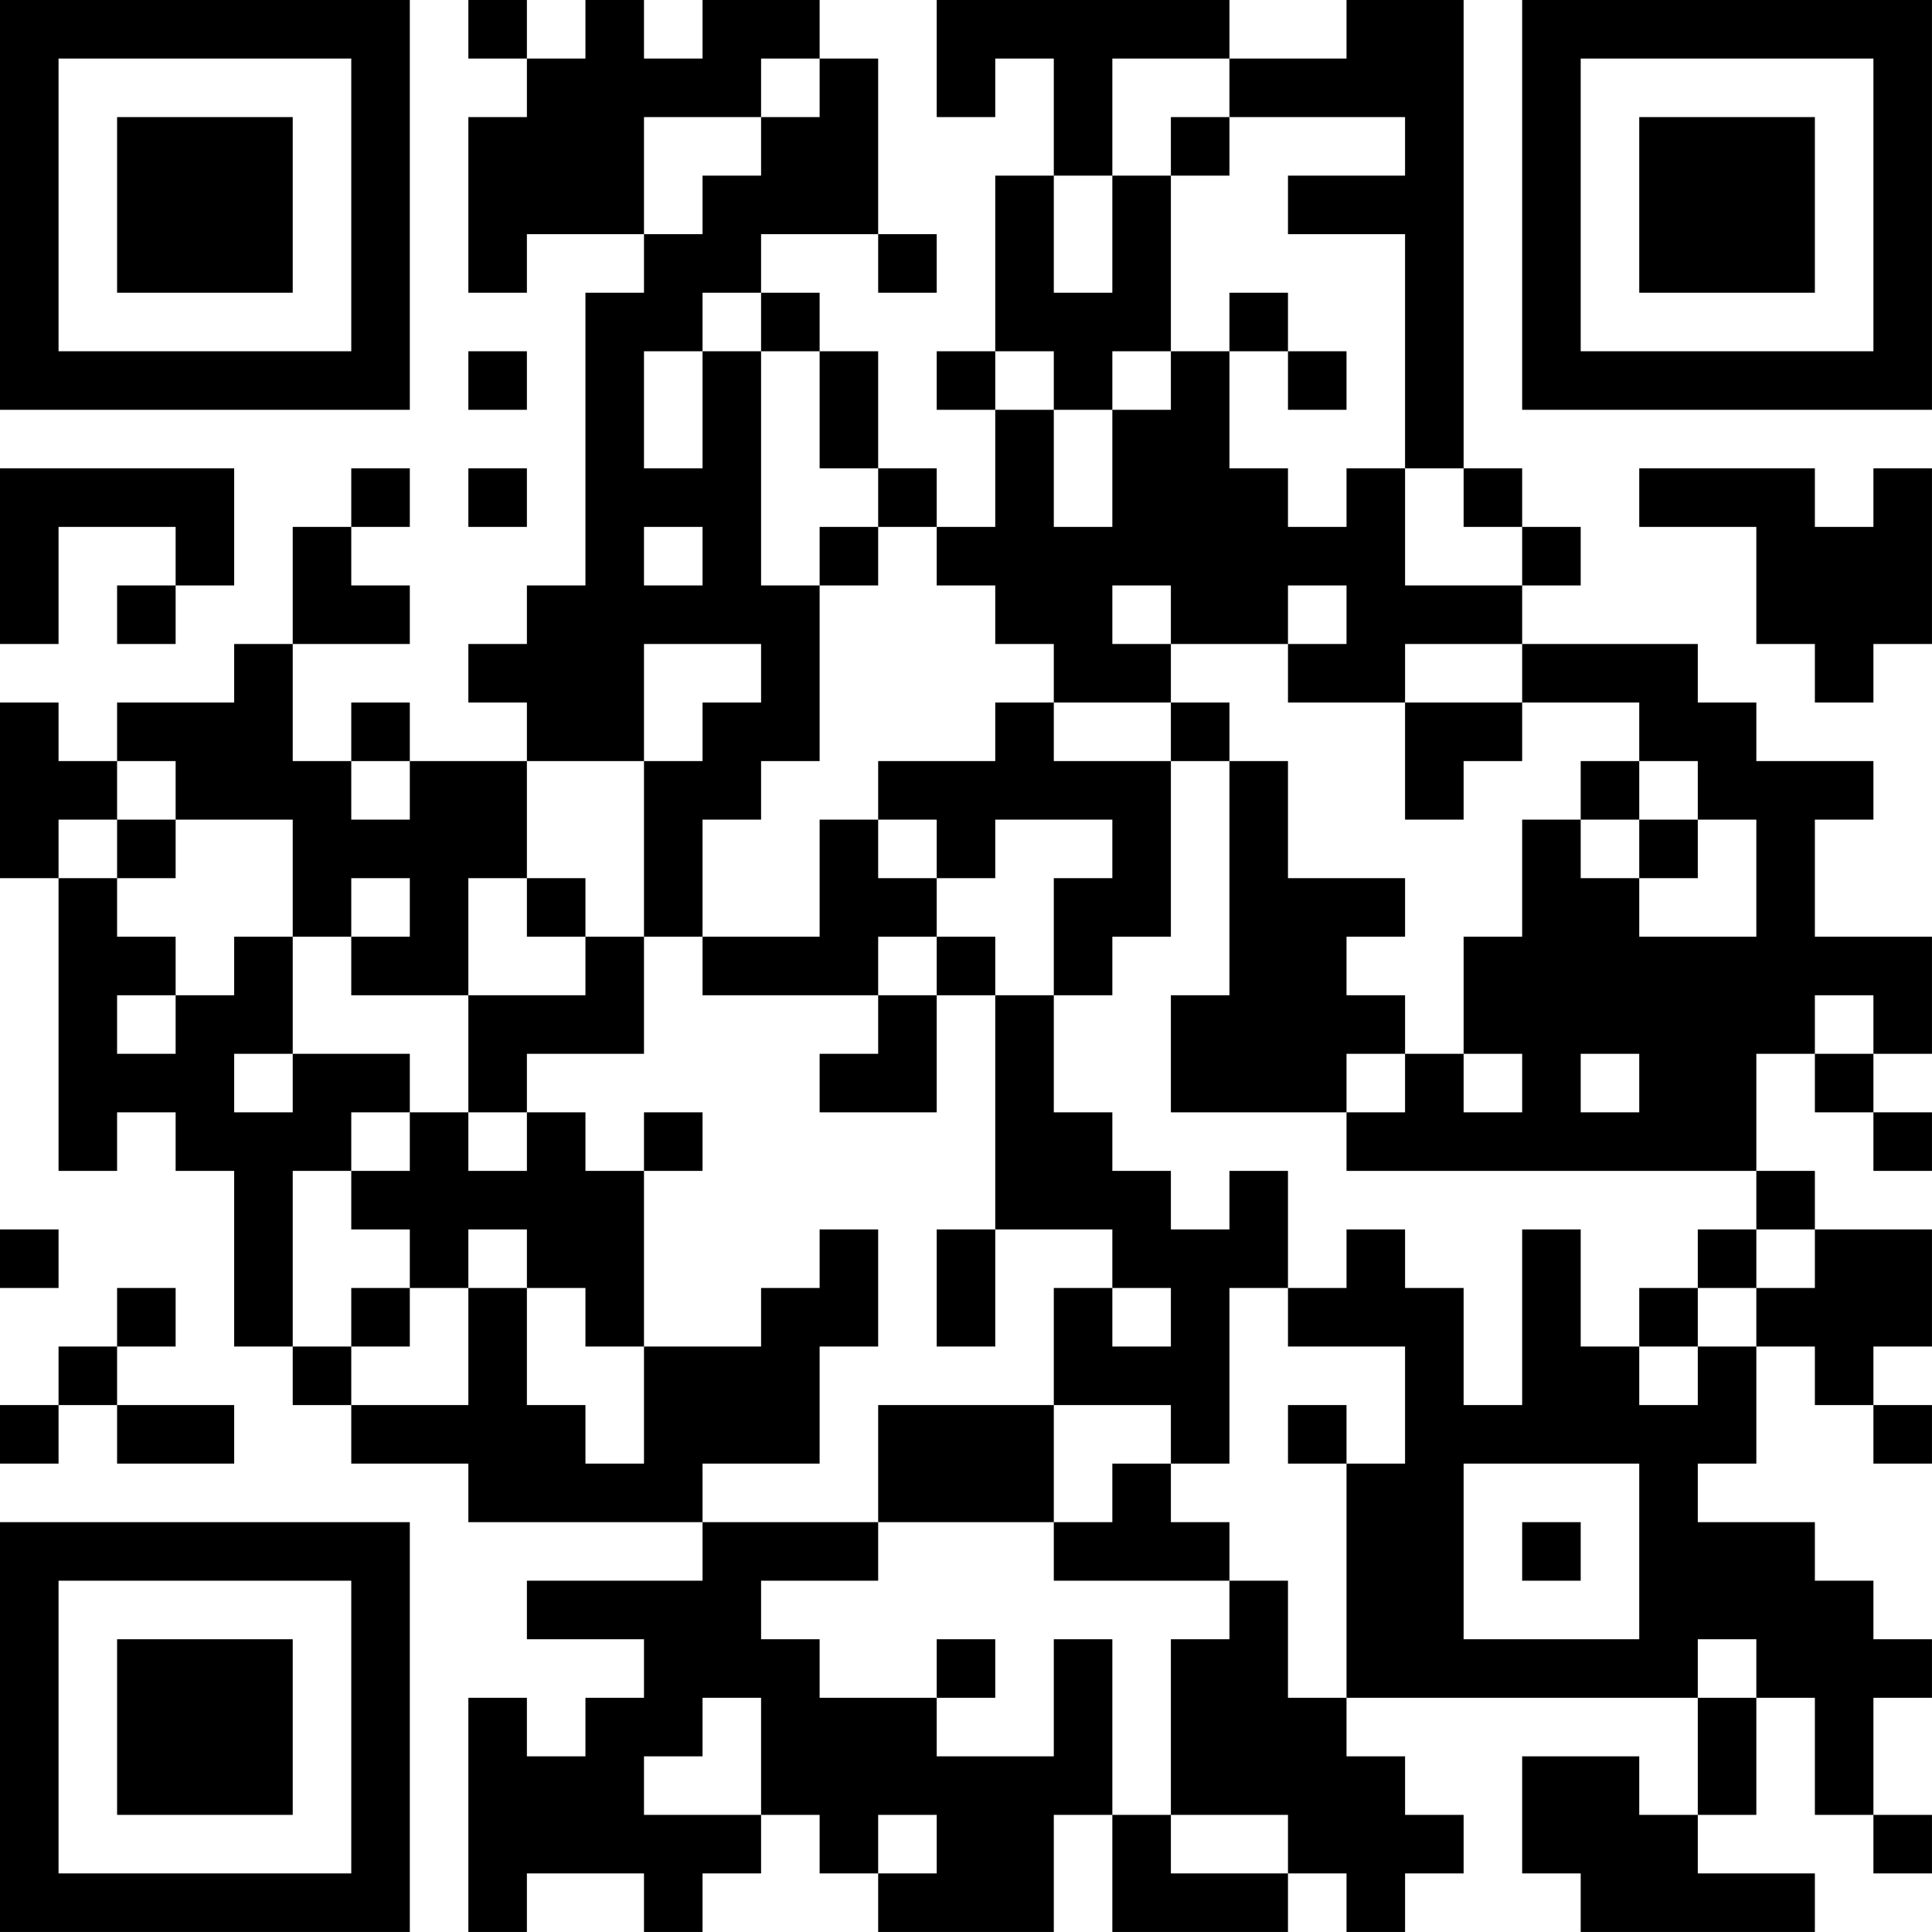 <?xml version="1.0" encoding="UTF-8"?>
<svg xmlns="http://www.w3.org/2000/svg" version="1.1" width="400" height="400" viewBox="0 0 400 400"><rect x="0" y="0" width="400" height="400" fill="#ffffff"/><g transform="scale(12.121)"><g transform="translate(0,0)"><path fill-rule="evenodd" d="M8 0L8 1L9 1L9 2L8 2L8 5L9 5L9 4L11 4L11 5L10 5L10 10L9 10L9 11L8 11L8 12L9 12L9 13L7 13L7 12L6 12L6 13L5 13L5 11L7 11L7 10L6 10L6 9L7 9L7 8L6 8L6 9L5 9L5 11L4 11L4 12L2 12L2 13L1 13L1 12L0 12L0 15L1 15L1 20L2 20L2 19L3 19L3 20L4 20L4 23L5 23L5 24L6 24L6 25L8 25L8 26L12 26L12 27L9 27L9 28L11 28L11 29L10 29L10 30L9 30L9 29L8 29L8 33L9 33L9 32L11 32L11 33L12 33L12 32L13 32L13 31L14 31L14 32L15 32L15 33L18 33L18 31L19 31L19 33L22 33L22 32L23 32L23 33L24 33L24 32L25 32L25 31L24 31L24 30L23 30L23 29L29 29L29 31L28 31L28 30L26 30L26 32L27 32L27 33L31 33L31 32L29 32L29 31L30 31L30 29L31 29L31 31L32 31L32 32L33 32L33 31L32 31L32 29L33 29L33 28L32 28L32 27L31 27L31 26L29 26L29 25L30 25L30 23L31 23L31 24L32 24L32 25L33 25L33 24L32 24L32 23L33 23L33 21L31 21L31 20L30 20L30 18L31 18L31 19L32 19L32 20L33 20L33 19L32 19L32 18L33 18L33 16L31 16L31 14L32 14L32 13L30 13L30 12L29 12L29 11L26 11L26 10L27 10L27 9L26 9L26 8L25 8L25 0L23 0L23 1L21 1L21 0L16 0L16 2L17 2L17 1L18 1L18 3L17 3L17 6L16 6L16 7L17 7L17 9L16 9L16 8L15 8L15 6L14 6L14 5L13 5L13 4L15 4L15 5L16 5L16 4L15 4L15 1L14 1L14 0L12 0L12 1L11 1L11 0L10 0L10 1L9 1L9 0ZM13 1L13 2L11 2L11 4L12 4L12 3L13 3L13 2L14 2L14 1ZM19 1L19 3L18 3L18 5L19 5L19 3L20 3L20 6L19 6L19 7L18 7L18 6L17 6L17 7L18 7L18 9L19 9L19 7L20 7L20 6L21 6L21 8L22 8L22 9L23 9L23 8L24 8L24 10L26 10L26 9L25 9L25 8L24 8L24 4L22 4L22 3L24 3L24 2L21 2L21 1ZM20 2L20 3L21 3L21 2ZM12 5L12 6L11 6L11 8L12 8L12 6L13 6L13 10L14 10L14 13L13 13L13 14L12 14L12 16L11 16L11 13L12 13L12 12L13 12L13 11L11 11L11 13L9 13L9 15L8 15L8 17L6 17L6 16L7 16L7 15L6 15L6 16L5 16L5 14L3 14L3 13L2 13L2 14L1 14L1 15L2 15L2 16L3 16L3 17L2 17L2 18L3 18L3 17L4 17L4 16L5 16L5 18L4 18L4 19L5 19L5 18L7 18L7 19L6 19L6 20L5 20L5 23L6 23L6 24L8 24L8 22L9 22L9 24L10 24L10 25L11 25L11 23L13 23L13 22L14 22L14 21L15 21L15 23L14 23L14 25L12 25L12 26L15 26L15 27L13 27L13 28L14 28L14 29L16 29L16 30L18 30L18 28L19 28L19 31L20 31L20 32L22 32L22 31L20 31L20 28L21 28L21 27L22 27L22 29L23 29L23 25L24 25L24 23L22 23L22 22L23 22L23 21L24 21L24 22L25 22L25 24L26 24L26 21L27 21L27 23L28 23L28 24L29 24L29 23L30 23L30 22L31 22L31 21L30 21L30 20L23 20L23 19L24 19L24 18L25 18L25 19L26 19L26 18L25 18L25 16L26 16L26 14L27 14L27 15L28 15L28 16L30 16L30 14L29 14L29 13L28 13L28 12L26 12L26 11L24 11L24 12L22 12L22 11L23 11L23 10L22 10L22 11L20 11L20 10L19 10L19 11L20 11L20 12L18 12L18 11L17 11L17 10L16 10L16 9L15 9L15 8L14 8L14 6L13 6L13 5ZM21 5L21 6L22 6L22 7L23 7L23 6L22 6L22 5ZM8 6L8 7L9 7L9 6ZM0 8L0 11L1 11L1 9L3 9L3 10L2 10L2 11L3 11L3 10L4 10L4 8ZM8 8L8 9L9 9L9 8ZM28 8L28 9L30 9L30 11L31 11L31 12L32 12L32 11L33 11L33 8L32 8L32 9L31 9L31 8ZM11 9L11 10L12 10L12 9ZM14 9L14 10L15 10L15 9ZM17 12L17 13L15 13L15 14L14 14L14 16L12 16L12 17L15 17L15 18L14 18L14 19L16 19L16 17L17 17L17 21L16 21L16 23L17 23L17 21L19 21L19 22L18 22L18 24L15 24L15 26L18 26L18 27L21 27L21 26L20 26L20 25L21 25L21 22L22 22L22 20L21 20L21 21L20 21L20 20L19 20L19 19L18 19L18 17L19 17L19 16L20 16L20 13L21 13L21 17L20 17L20 19L23 19L23 18L24 18L24 17L23 17L23 16L24 16L24 15L22 15L22 13L21 13L21 12L20 12L20 13L18 13L18 12ZM24 12L24 14L25 14L25 13L26 13L26 12ZM6 13L6 14L7 14L7 13ZM27 13L27 14L28 14L28 15L29 15L29 14L28 14L28 13ZM2 14L2 15L3 15L3 14ZM15 14L15 15L16 15L16 16L15 16L15 17L16 17L16 16L17 16L17 17L18 17L18 15L19 15L19 14L17 14L17 15L16 15L16 14ZM9 15L9 16L10 16L10 17L8 17L8 19L7 19L7 20L6 20L6 21L7 21L7 22L6 22L6 23L7 23L7 22L8 22L8 21L9 21L9 22L10 22L10 23L11 23L11 20L12 20L12 19L11 19L11 20L10 20L10 19L9 19L9 18L11 18L11 16L10 16L10 15ZM31 17L31 18L32 18L32 17ZM27 18L27 19L28 19L28 18ZM8 19L8 20L9 20L9 19ZM0 21L0 22L1 22L1 21ZM29 21L29 22L28 22L28 23L29 23L29 22L30 22L30 21ZM2 22L2 23L1 23L1 24L0 24L0 25L1 25L1 24L2 24L2 25L4 25L4 24L2 24L2 23L3 23L3 22ZM19 22L19 23L20 23L20 22ZM18 24L18 26L19 26L19 25L20 25L20 24ZM22 24L22 25L23 25L23 24ZM25 25L25 28L28 28L28 25ZM26 26L26 27L27 27L27 26ZM16 28L16 29L17 29L17 28ZM29 28L29 29L30 29L30 28ZM12 29L12 30L11 30L11 31L13 31L13 29ZM15 31L15 32L16 32L16 31ZM0 0L0 7L7 7L7 0ZM1 1L1 6L6 6L6 1ZM2 2L2 5L5 5L5 2ZM26 0L26 7L33 7L33 0ZM27 1L27 6L32 6L32 1ZM28 2L28 5L31 5L31 2ZM0 26L0 33L7 33L7 26ZM1 27L1 32L6 32L6 27ZM2 28L2 31L5 31L5 28Z" fill="#000000"/></g></g></svg>
